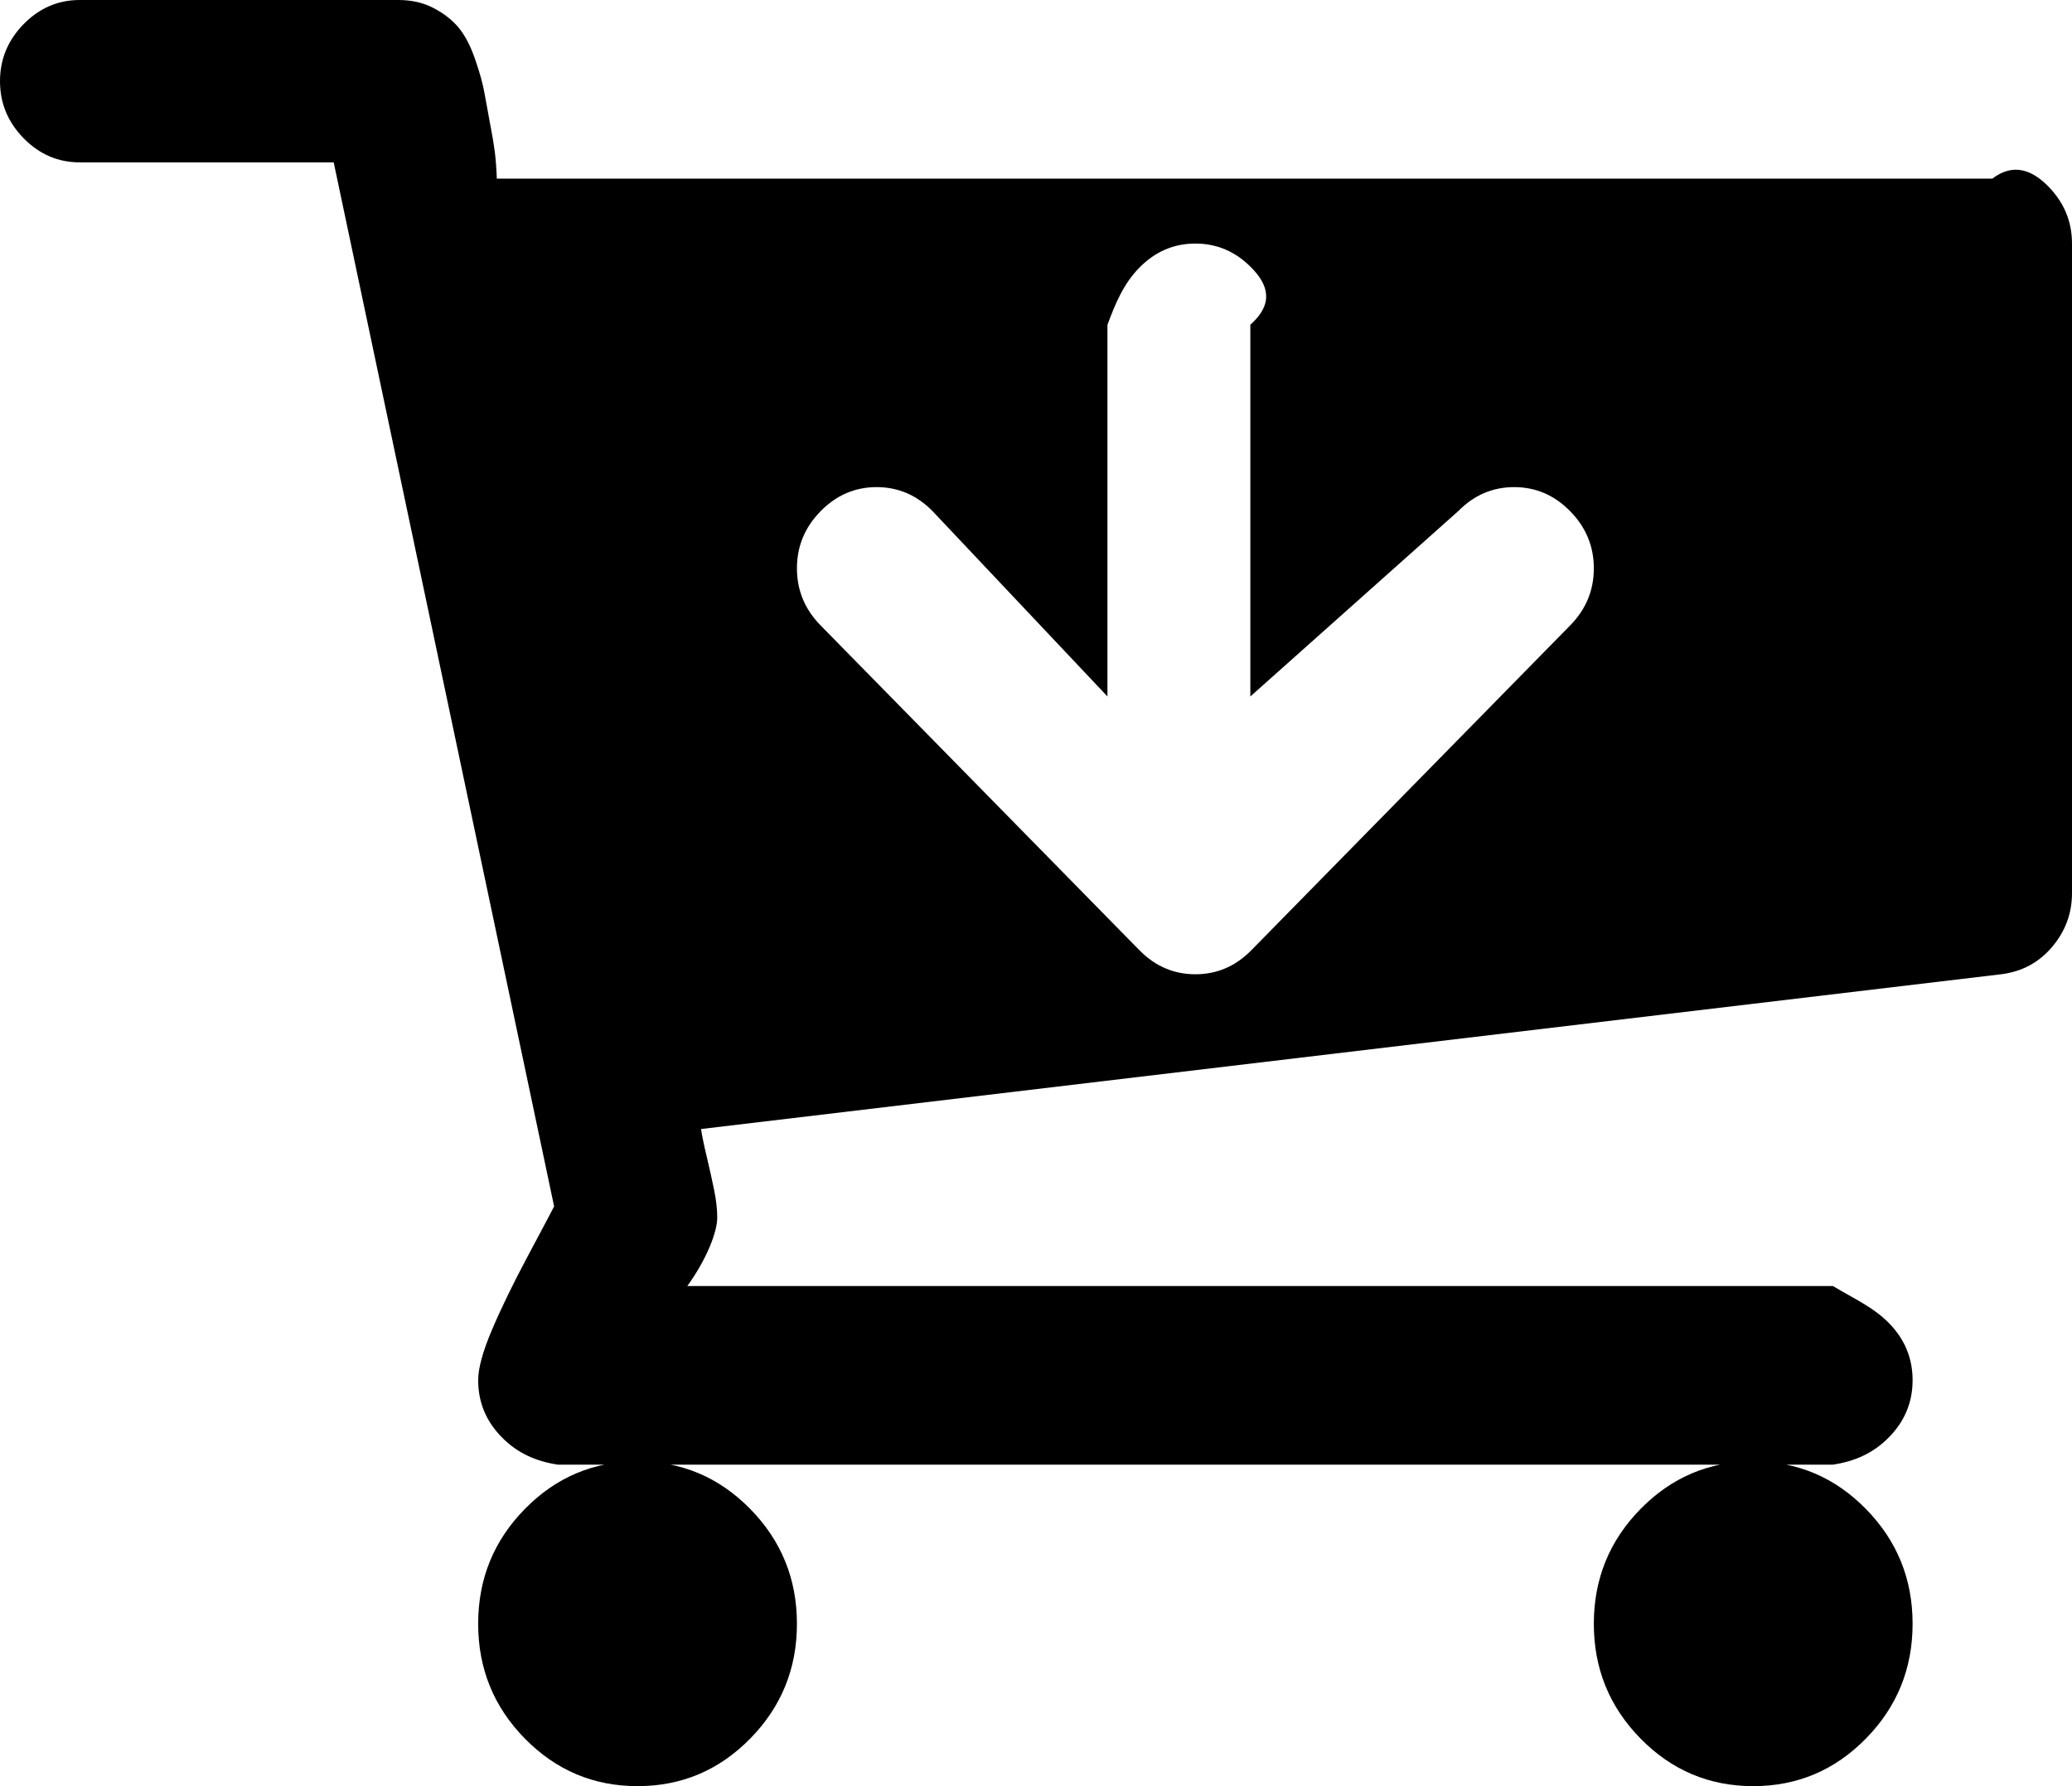 ﻿<?xml version="1.0" encoding="utf-8"?>
<svg version="1.1" xmlns:xlink="http://www.w3.org/1999/xlink" width="58px" height="50px" xmlns="http://www.w3.org/2000/svg">
  <g transform="matrix(1 0 0 1 -71 -37 )">
    <path d="M 43.953 17.507  C 44.395 17.057  44.615 16.525  44.615 15.909  C 44.615 15.294  44.395 14.761  43.953 14.311  C 43.512 13.861  42.989 13.636  42.385 13.636  C 41.78 13.636  41.258 13.861  40.816 14.311  L 35 19.496  L 35 9.091  C 35.692 8.475  35.472 7.943  35.03 7.493  C 34.589 7.043  34.066 6.818  33.462 6.818  C 32.857 6.818  32.335 7.043  31.893 7.493  C 31.452 7.943  31.231 8.475  31 9.091  L 31 19.496  L 26.107 14.311  C 25.665 13.861  25.143 13.636  24.538 13.636  C 23.934 13.636  23.411 13.861  22.97 14.311  C 22.528 14.761  22.308 15.294  22.308 15.909  C 22.308 16.525  22.528 17.057  22.97 17.507  L 31.893 26.598  C 32.335 27.048  32.857 27.273  33.462 27.273  C 34.066 27.273  34.589 27.048  35.03 26.598  L 43.953 17.507  Z M 21.001 42.241  C 21.872 43.129  22.308 44.2  22.308 45.455  C 22.308 46.709  21.872 47.781  21.001 48.668  C 20.129 49.556  19.078 50  17.846 50  C 16.615 50  15.563 49.556  14.692 48.668  C 13.82 47.781  13.385 46.709  13.385 45.455  C 13.385 44.2  13.82 43.129  14.692 42.241  C 15.563 41.353  16.615 40.909  17.846 40.909  C 19.078 40.909  20.129 41.353  21.001 42.241  Z M 52.231 42.241  C 53.103 43.129  53.538 44.2  53.538 45.455  C 53.538 46.709  53.103 47.781  52.231 48.668  C 51.36 49.556  50.308 50  49.077 50  C 47.845 50  46.794 49.556  45.922 48.668  C 45.051 47.781  44.615 46.709  44.615 45.455  C 44.615 44.2  45.051 43.129  45.922 42.241  C 46.794 41.353  47.845 40.909  49.077 40.909  C 50.308 40.909  51.36 41.353  52.231 42.241  Z M 57.338 5.22  C 57.779 5.67  58 6.203  58 6.818  L 58 25  C 58 25.568  57.814 26.071  57.442 26.509  C 57.071 26.947  56.594 27.202  56.013 27.273  L 19.624 31.605  C 19.647 31.771  19.699 32.025  19.781 32.369  C 19.862 32.712  19.932 33.026  19.99 33.31  C 20.048 33.594  20.077 33.854  20.077 34.091  C 20.077 34.47  19.798 35.227  19.24 36  L 51.308 36  C 51.912 36.364  52.435 36.589  52.876 37.038  C 53.318 37.488  53.538 38.021  53.538 38.636  C 53.538 39.252  53.318 39.785  52.876 40.234  C 52.435 40.684  51.912 40.909  51.308 41  L 15.615 41  C 15.011 40.909  14.488 40.684  14.047 40.234  C 13.605 39.785  13.385 39.252  13.385 38.636  C 13.385 38.305  13.512 37.837  13.768 37.234  C 14.024 36.63  14.366 35.926  14.796 35.121  C 15.226 34.316  15.464 33.866  15.511 33.771  L 9.341 4.545  L 2.231 4.545  C 1.627 4.545  1.104 4.321  0.662 3.871  C 0.221 3.421  0 2.888  0 2.273  C 0 1.657  0.221 1.125  0.662 0.675  C 1.104 0.225  1.627 0  2.231 0  L 11.154 0  C 11.526 0  11.857 0.077  12.147 0.231  C 12.438 0.385  12.67 0.568  12.844 0.781  C 13.019 0.994  13.17 1.284  13.297 1.651  C 13.425 2.018  13.512 2.332  13.559 2.592  C 13.605 2.853  13.669 3.202  13.751 3.64  C 13.832 4.078  13.884 4.38  13.907 5  L 55.769 5  C 56.373 4.545  56.896 4.77  57.338 5.22  Z " fill-rule="nonzero" fill="#000000" stroke="none" transform="matrix(1 0 0 1 71 37 )" />
  </g>
</svg>
